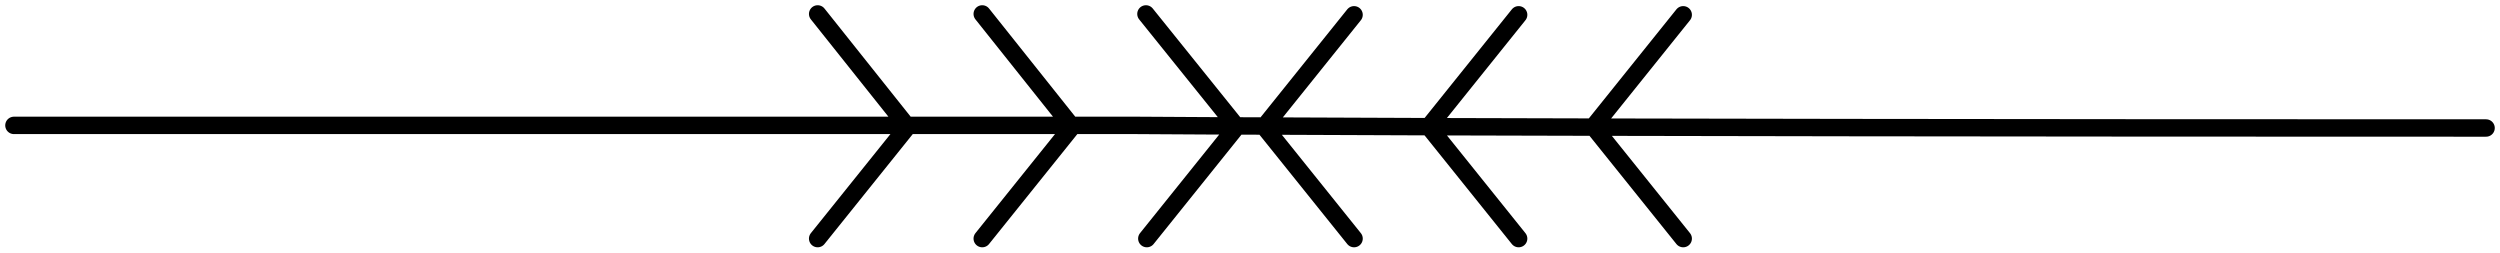 <?xml version="1.0" encoding="utf-8"?>
<!-- Generator: Adobe Illustrator 25.4.1, SVG Export Plug-In . SVG Version: 6.00 Build 0)  -->
<svg version="1.1" id="Layer_1" xmlns="http://www.w3.org/2000/svg" xmlns:xlink="http://www.w3.org/1999/xlink" x="0px" y="0px"
	 viewBox="0 0 287.1 29" style="enable-background:new 0 0 287.1 29;" xml:space="preserve">
<style type="text/css">
	.st0{fill:none;stroke:#000000;stroke-width:2;stroke-linecap:round;stroke-linejoin:round;}
</style>
<g>
	<g>
		<g>
			<path class="st0" d="M285.5,14.7c-115.9,0-154.9-0.3-154.9-0.3H1.6 M183.1,14.7l10.2,12.7 M183.1,14.4l10.2-12.7 M164.2,14.7
				l10.2,12.7 M164.2,14.4l10.2-12.7 M145.3,14.7l10.2,12.7 M145.3,14.4l10.2-12.7 M104.1,14.4L93.9,1.6 M104.1,14.7L93.9,27.4
				 M123,14.4L112.8,1.6 M123,14.7l-10.2,12.7 M141.9,14.4L131.6,1.6 M141.9,14.7l-10.2,12.7"/>
		</g>
	</g>
</g>
</svg>
